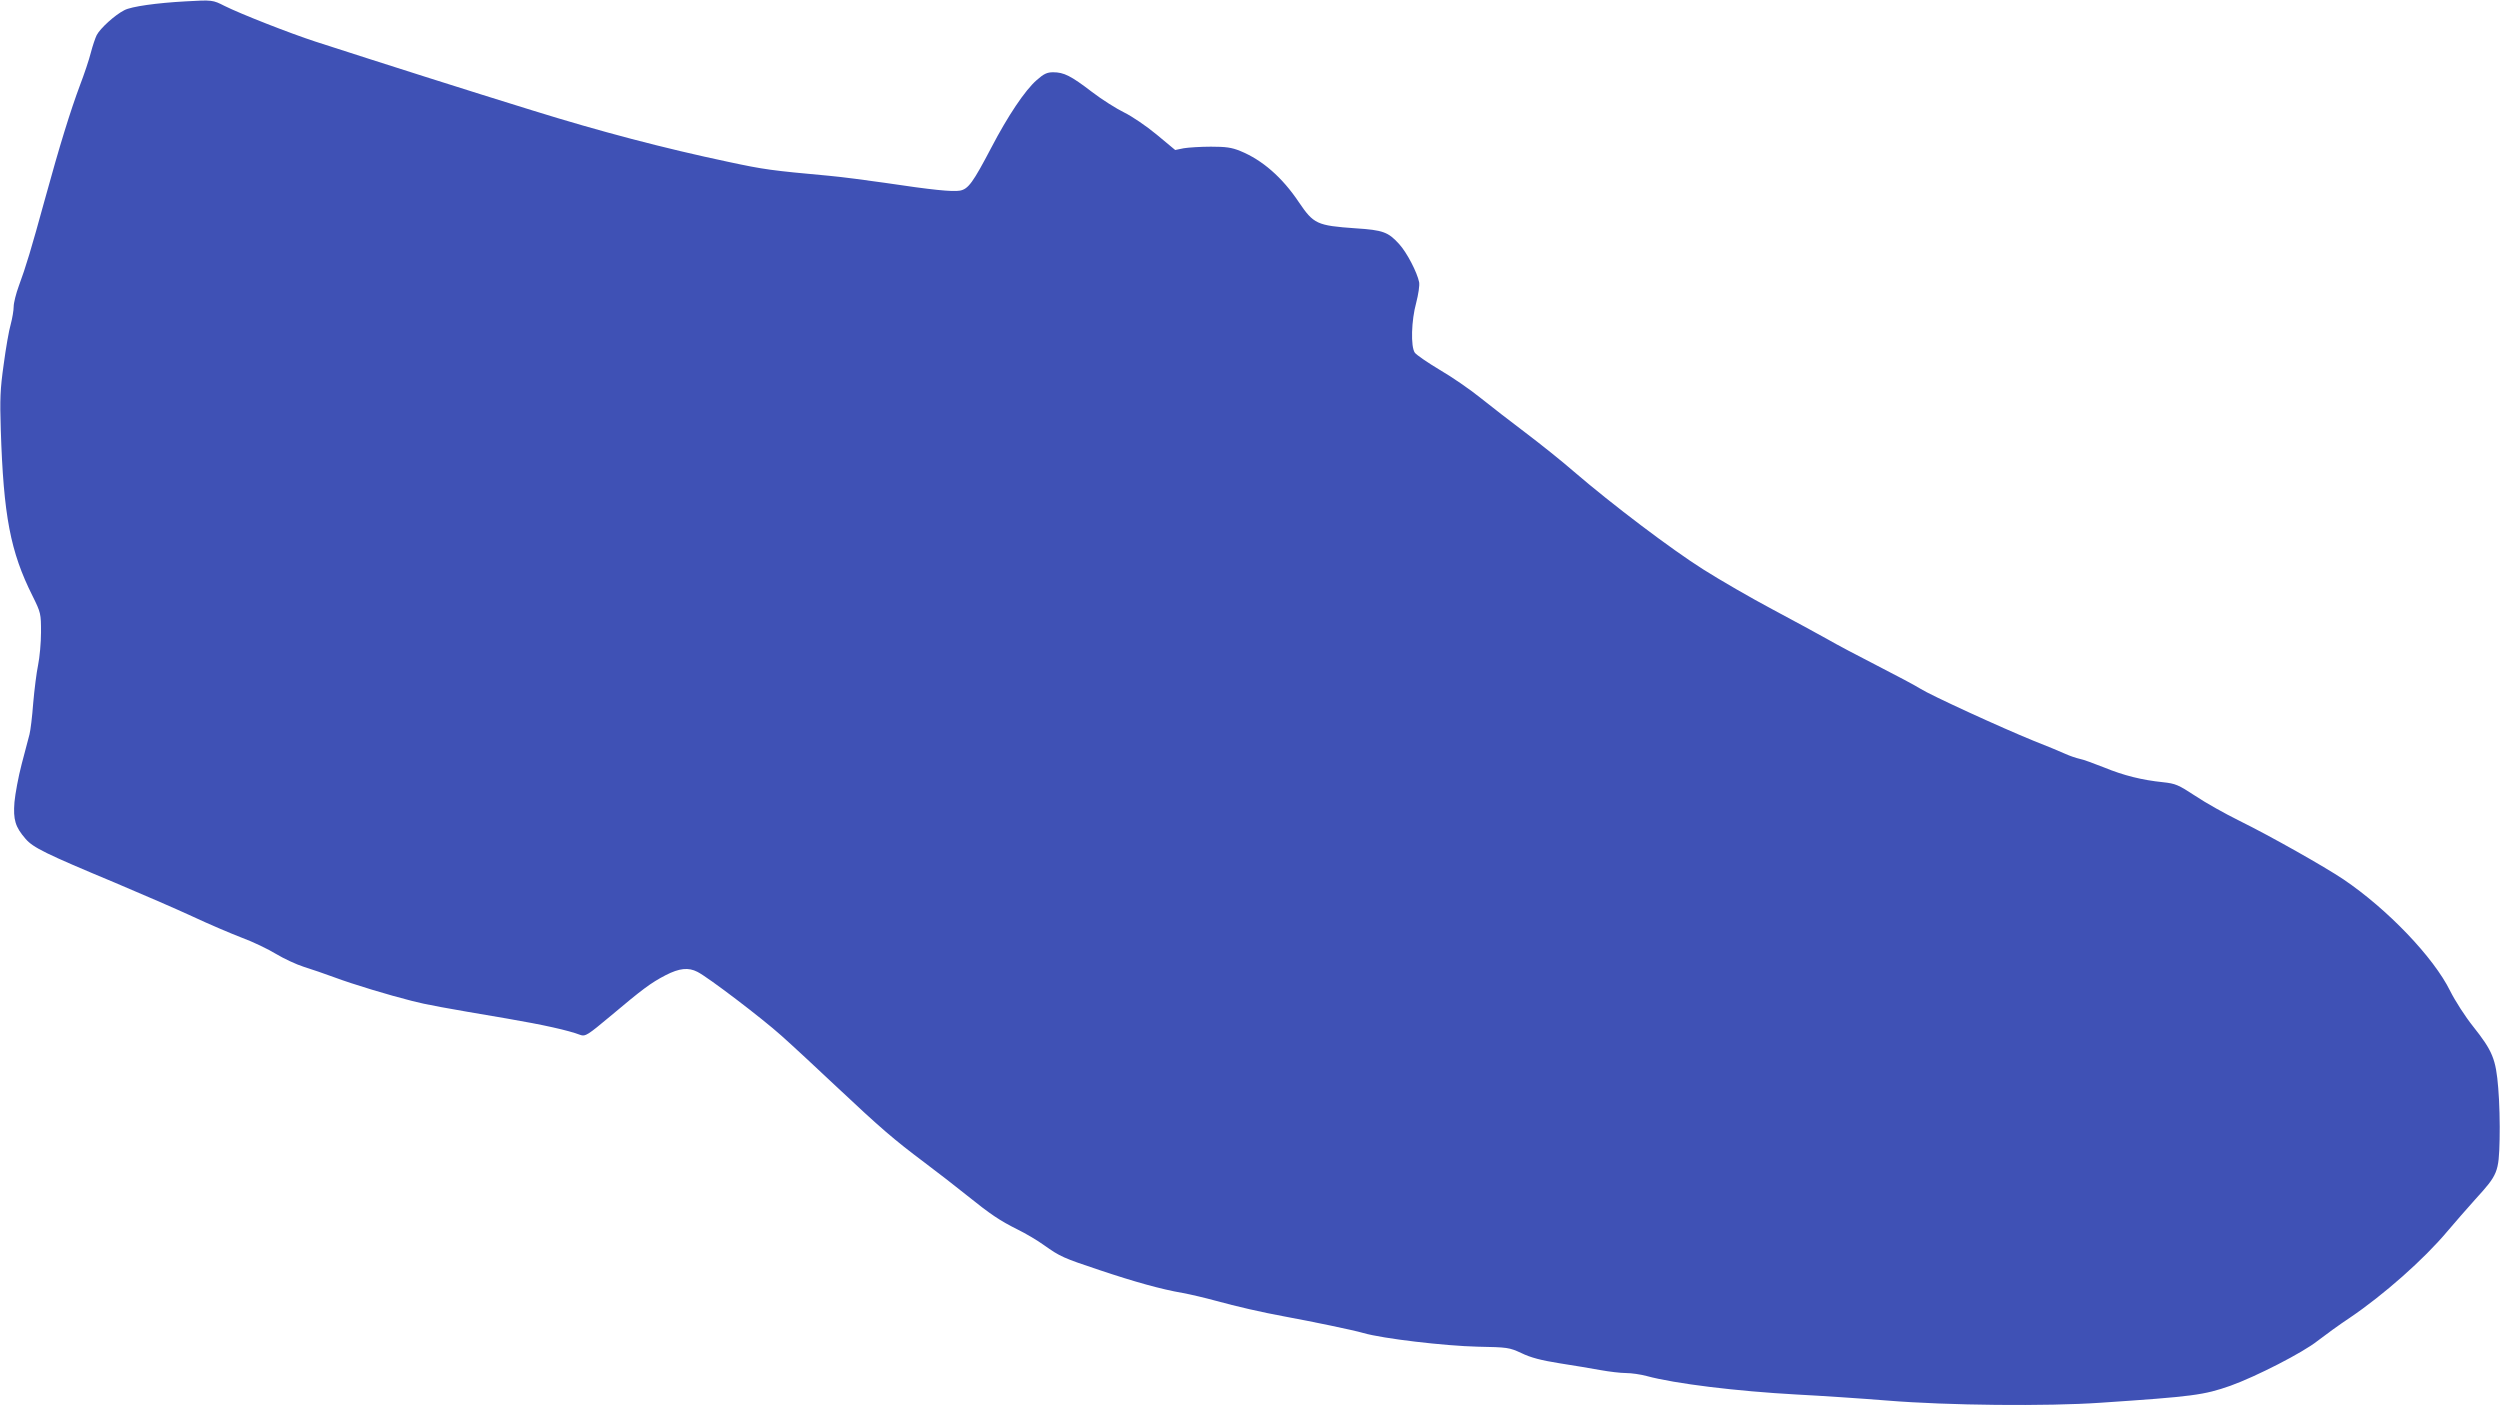 <?xml version="1.0" standalone="no"?>
<!DOCTYPE svg PUBLIC "-//W3C//DTD SVG 20010904//EN"
 "http://www.w3.org/TR/2001/REC-SVG-20010904/DTD/svg10.dtd">
<svg version="1.0" xmlns="http://www.w3.org/2000/svg"
 width="1280pt" height="720pt" viewBox="0 0 1280 720"
 preserveAspectRatio="xMidYMid meet">
<g transform="translate(0,720) scale(0.1,-0.1)"
fill="#3f51b5" stroke="none">
<path d="M950 7193 c-147 -8 -277 -26 -313 -45 -48 -24 -124 -93 -142 -128 -7
-14 -21 -55 -30 -90 -9 -36 -34 -110 -55 -165 -49 -131 -104 -308 -180 -585
-70 -255 -97 -345 -134 -445 -14 -38 -26 -86 -26 -105 0 -19 -7 -60 -15 -90
-9 -30 -25 -122 -36 -205 -18 -127 -20 -179 -15 -335 14 -441 49 -625 163
-852 42 -85 43 -90 43 -185 0 -54 -7 -129 -15 -168 -8 -38 -19 -126 -25 -195
-5 -69 -14 -141 -19 -160 -5 -19 -23 -88 -40 -152 -17 -65 -33 -152 -37 -195
-7 -90 4 -127 57 -188 39 -45 102 -76 459 -225 135 -57 313 -134 395 -172 83
-39 196 -87 253 -109 57 -21 136 -59 175 -83 40 -24 104 -54 142 -66 39 -12
111 -37 160 -55 91 -34 276 -90 395 -120 69 -18 161 -35 486 -90 186 -32 313
-60 376 -84 24 -9 37 -1 154 97 163 137 205 169 282 209 70 36 117 41 163 17
54 -27 331 -238 429 -326 52 -46 179 -164 282 -261 230 -216 293 -270 450
-388 68 -51 166 -127 218 -169 122 -98 168 -129 260 -175 41 -20 102 -56 135
-80 83 -59 99 -66 285 -128 179 -60 315 -98 425 -117 39 -7 115 -25 170 -40
101 -28 240 -60 350 -80 141 -26 354 -70 405 -85 100 -29 417 -66 585 -70 155
-3 162 -4 225 -33 47 -23 101 -37 195 -52 72 -11 166 -27 210 -35 44 -8 103
-15 130 -15 28 0 75 -7 105 -15 147 -40 462 -78 770 -95 118 -6 328 -20 465
-31 306 -25 816 -30 1090 -11 475 32 528 39 665 87 131 47 371 170 445 229 39
30 113 84 166 119 173 117 379 299 499 442 37 44 102 118 144 165 115 126 120
138 124 306 2 77 -1 195 -7 263 -12 149 -29 190 -129 316 -40 50 -92 131 -117
181 -85 173 -322 420 -547 572 -97 65 -371 220 -533 300 -71 35 -173 92 -225
127 -87 57 -101 63 -165 70 -107 11 -201 34 -303 76 -51 20 -107 41 -125 44
-18 4 -50 15 -72 25 -22 10 -96 41 -165 68 -160 65 -525 232 -578 266 -22 14
-121 67 -219 117 -98 50 -213 111 -256 136 -43 24 -169 93 -280 152 -111 59
-272 152 -357 206 -163 103 -467 333 -660 499 -63 55 -176 145 -250 201 -74
56 -178 136 -230 178 -52 42 -146 107 -208 143 -62 37 -120 77 -128 88 -22 31
-18 166 7 256 11 43 18 88 15 105 -10 50 -62 151 -102 195 -56 62 -83 72 -223
81 -199 14 -215 22 -291 134 -85 127 -187 216 -300 262 -44 18 -74 22 -150 22
-52 0 -115 -4 -139 -8 l-44 -9 -95 79 c-53 44 -127 94 -166 113 -39 19 -114
66 -166 106 -107 82 -143 100 -198 100 -31 0 -48 -8 -84 -40 -60 -52 -148
-184 -232 -345 -94 -179 -118 -213 -161 -221 -38 -7 -145 4 -385 40 -91 13
-219 30 -285 36 -296 27 -333 32 -515 71 -331 70 -658 156 -1005 264 -321 99
-770 242 -1110 352 -132 43 -384 142 -466 183 -59 30 -62 31 -199 23z"/>
</g>
</svg>
